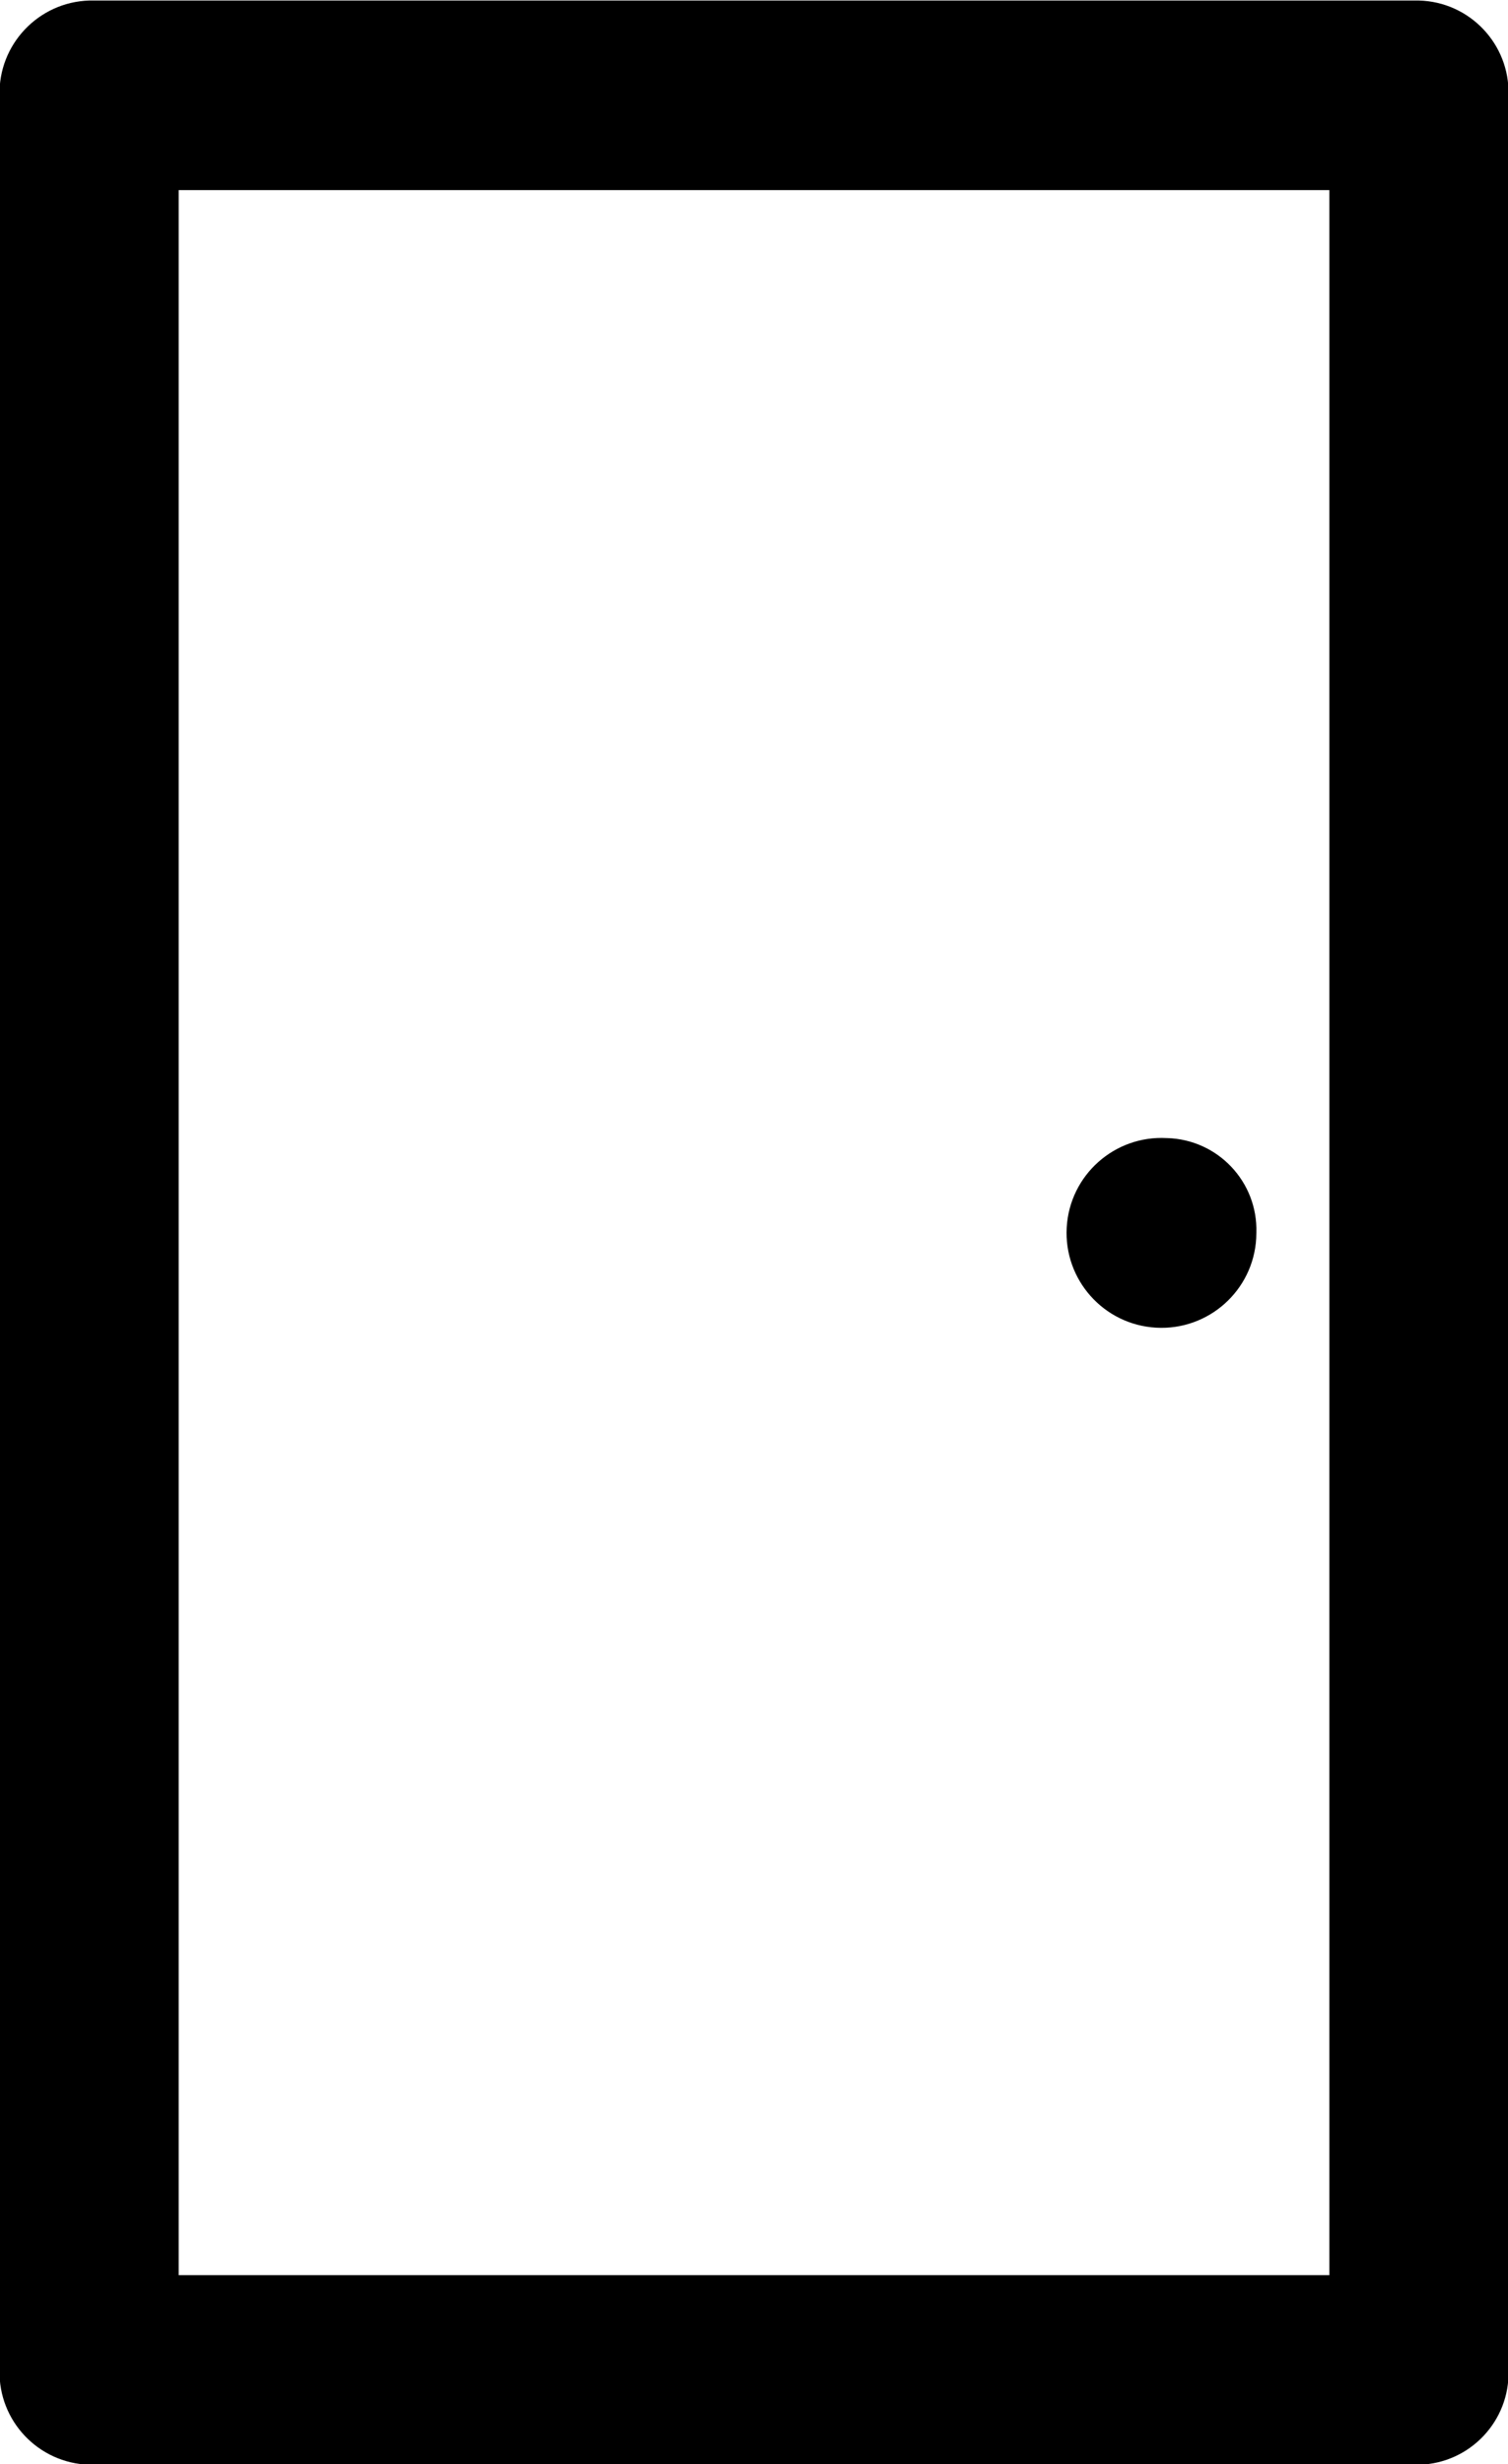 <?xml version="1.0" encoding="UTF-8"?>
<svg xmlns="http://www.w3.org/2000/svg" id="Ebene_1" width="10.583mm" height="17.286mm" version="1.1" viewBox="0 0 30 49">
  <defs>
    <style>
      .st0 {
        fill-rule: evenodd;
      }
    </style>
  </defs>
  <path id="icon-raum" class="st0" d="M1.774.01h26.454c1.01.026,1.808.866,1.782,1.876-0.0.005-0.0.009-0.0.014v45.23c.03,1.009-.764,1.85-1.773,1.88-.003 0-.006 0-.009 0H1.774c-1.01-.031-1.806-.87-1.783-1.88V1.9C-.036.887.761.042,1.774.01h0ZM23.213,22.63h0c-1.041-.059-1.933.737-1.992,1.778-.059,1.041.737,1.933,1.778,1.992,1.041.059,1.933-.737,1.992-1.778.002-.037.003-.075.003-.112.03-1.009-.764-1.85-1.773-1.88-.003-0-.006-0-.008-0h0ZM26.446,3.78H3.555v41.46h22.891V3.78h0Z"></path>
</svg>
